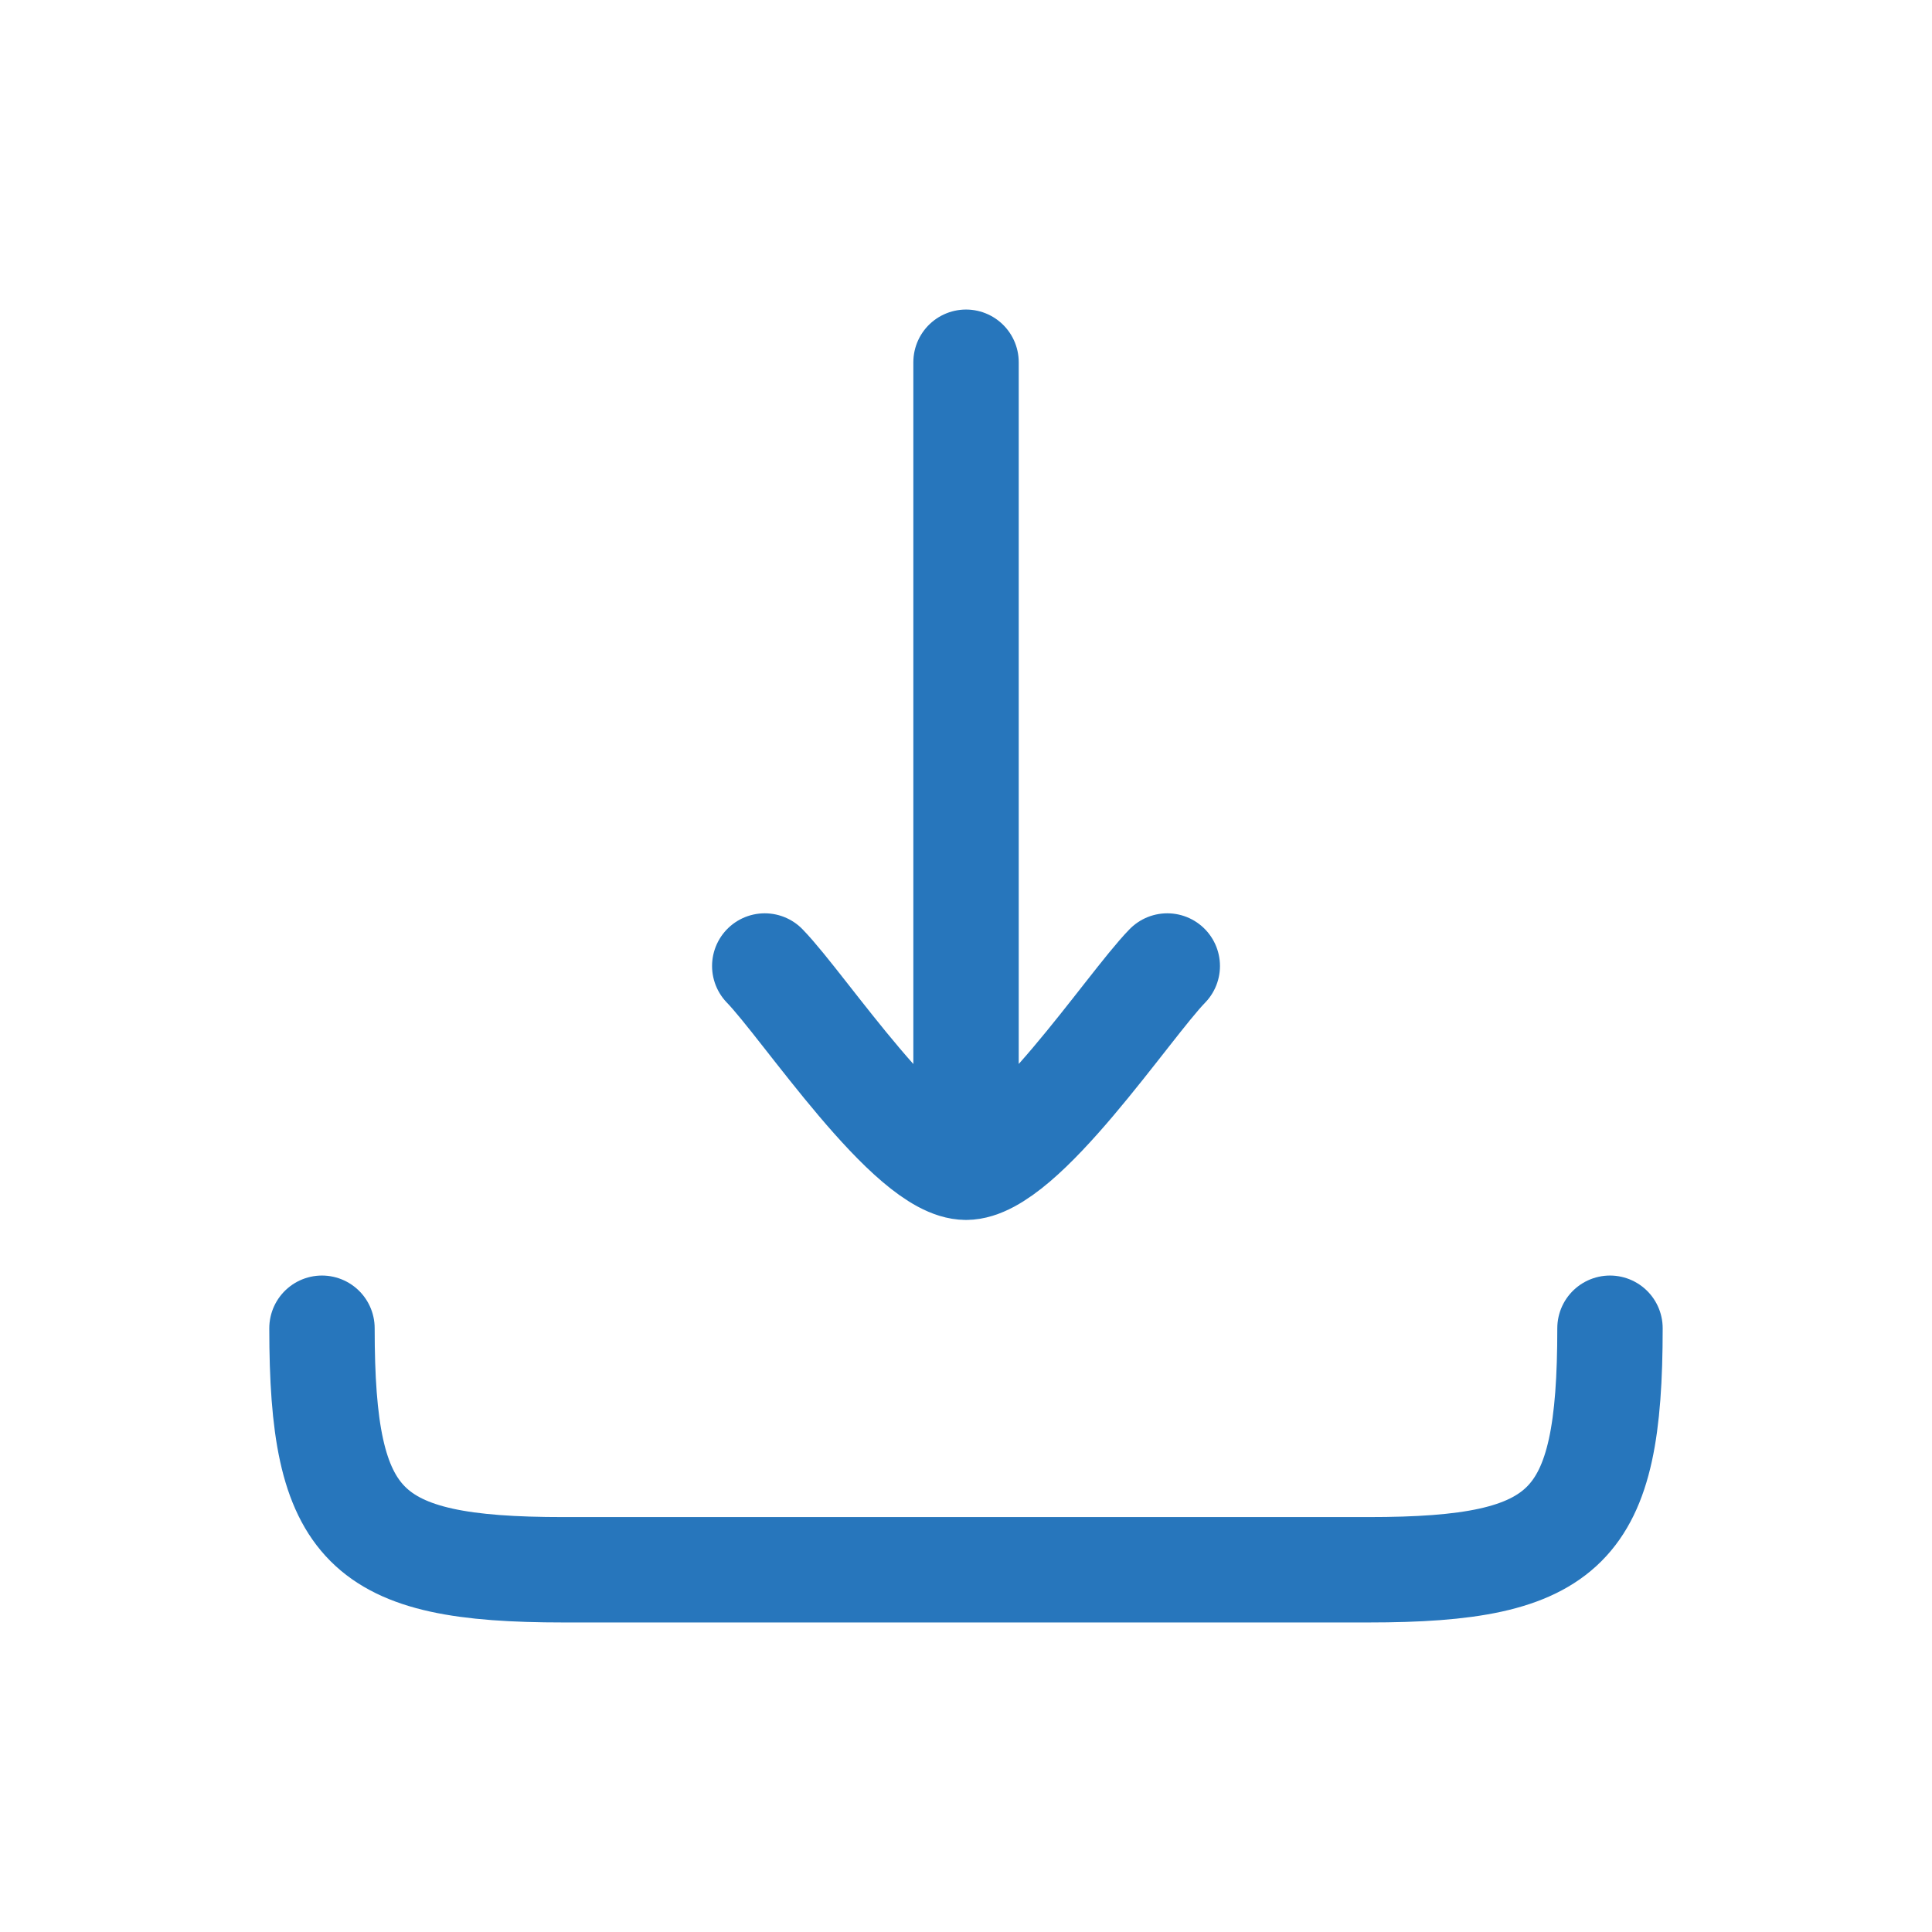 <svg xmlns="http://www.w3.org/2000/svg" width="55" height="55" viewBox="0 0 55 55" fill="none"><path d="M27.501 33.229V10.312M27.501 33.229C25.896 33.229 22.898 28.659 21.771 27.5M27.501 33.229C29.105 33.229 32.103 28.659 33.23 27.5" stroke="#2776BC" stroke-width="3" stroke-linecap="round" stroke-linejoin="round"></path><path d="M45.833 37.812C45.833 43.5 44.646 44.688 38.958 44.688H16.041C10.353 44.688 9.166 43.5 9.166 37.812" stroke="#2776BC" stroke-width="3" stroke-linecap="round" stroke-linejoin="round"></path></svg>